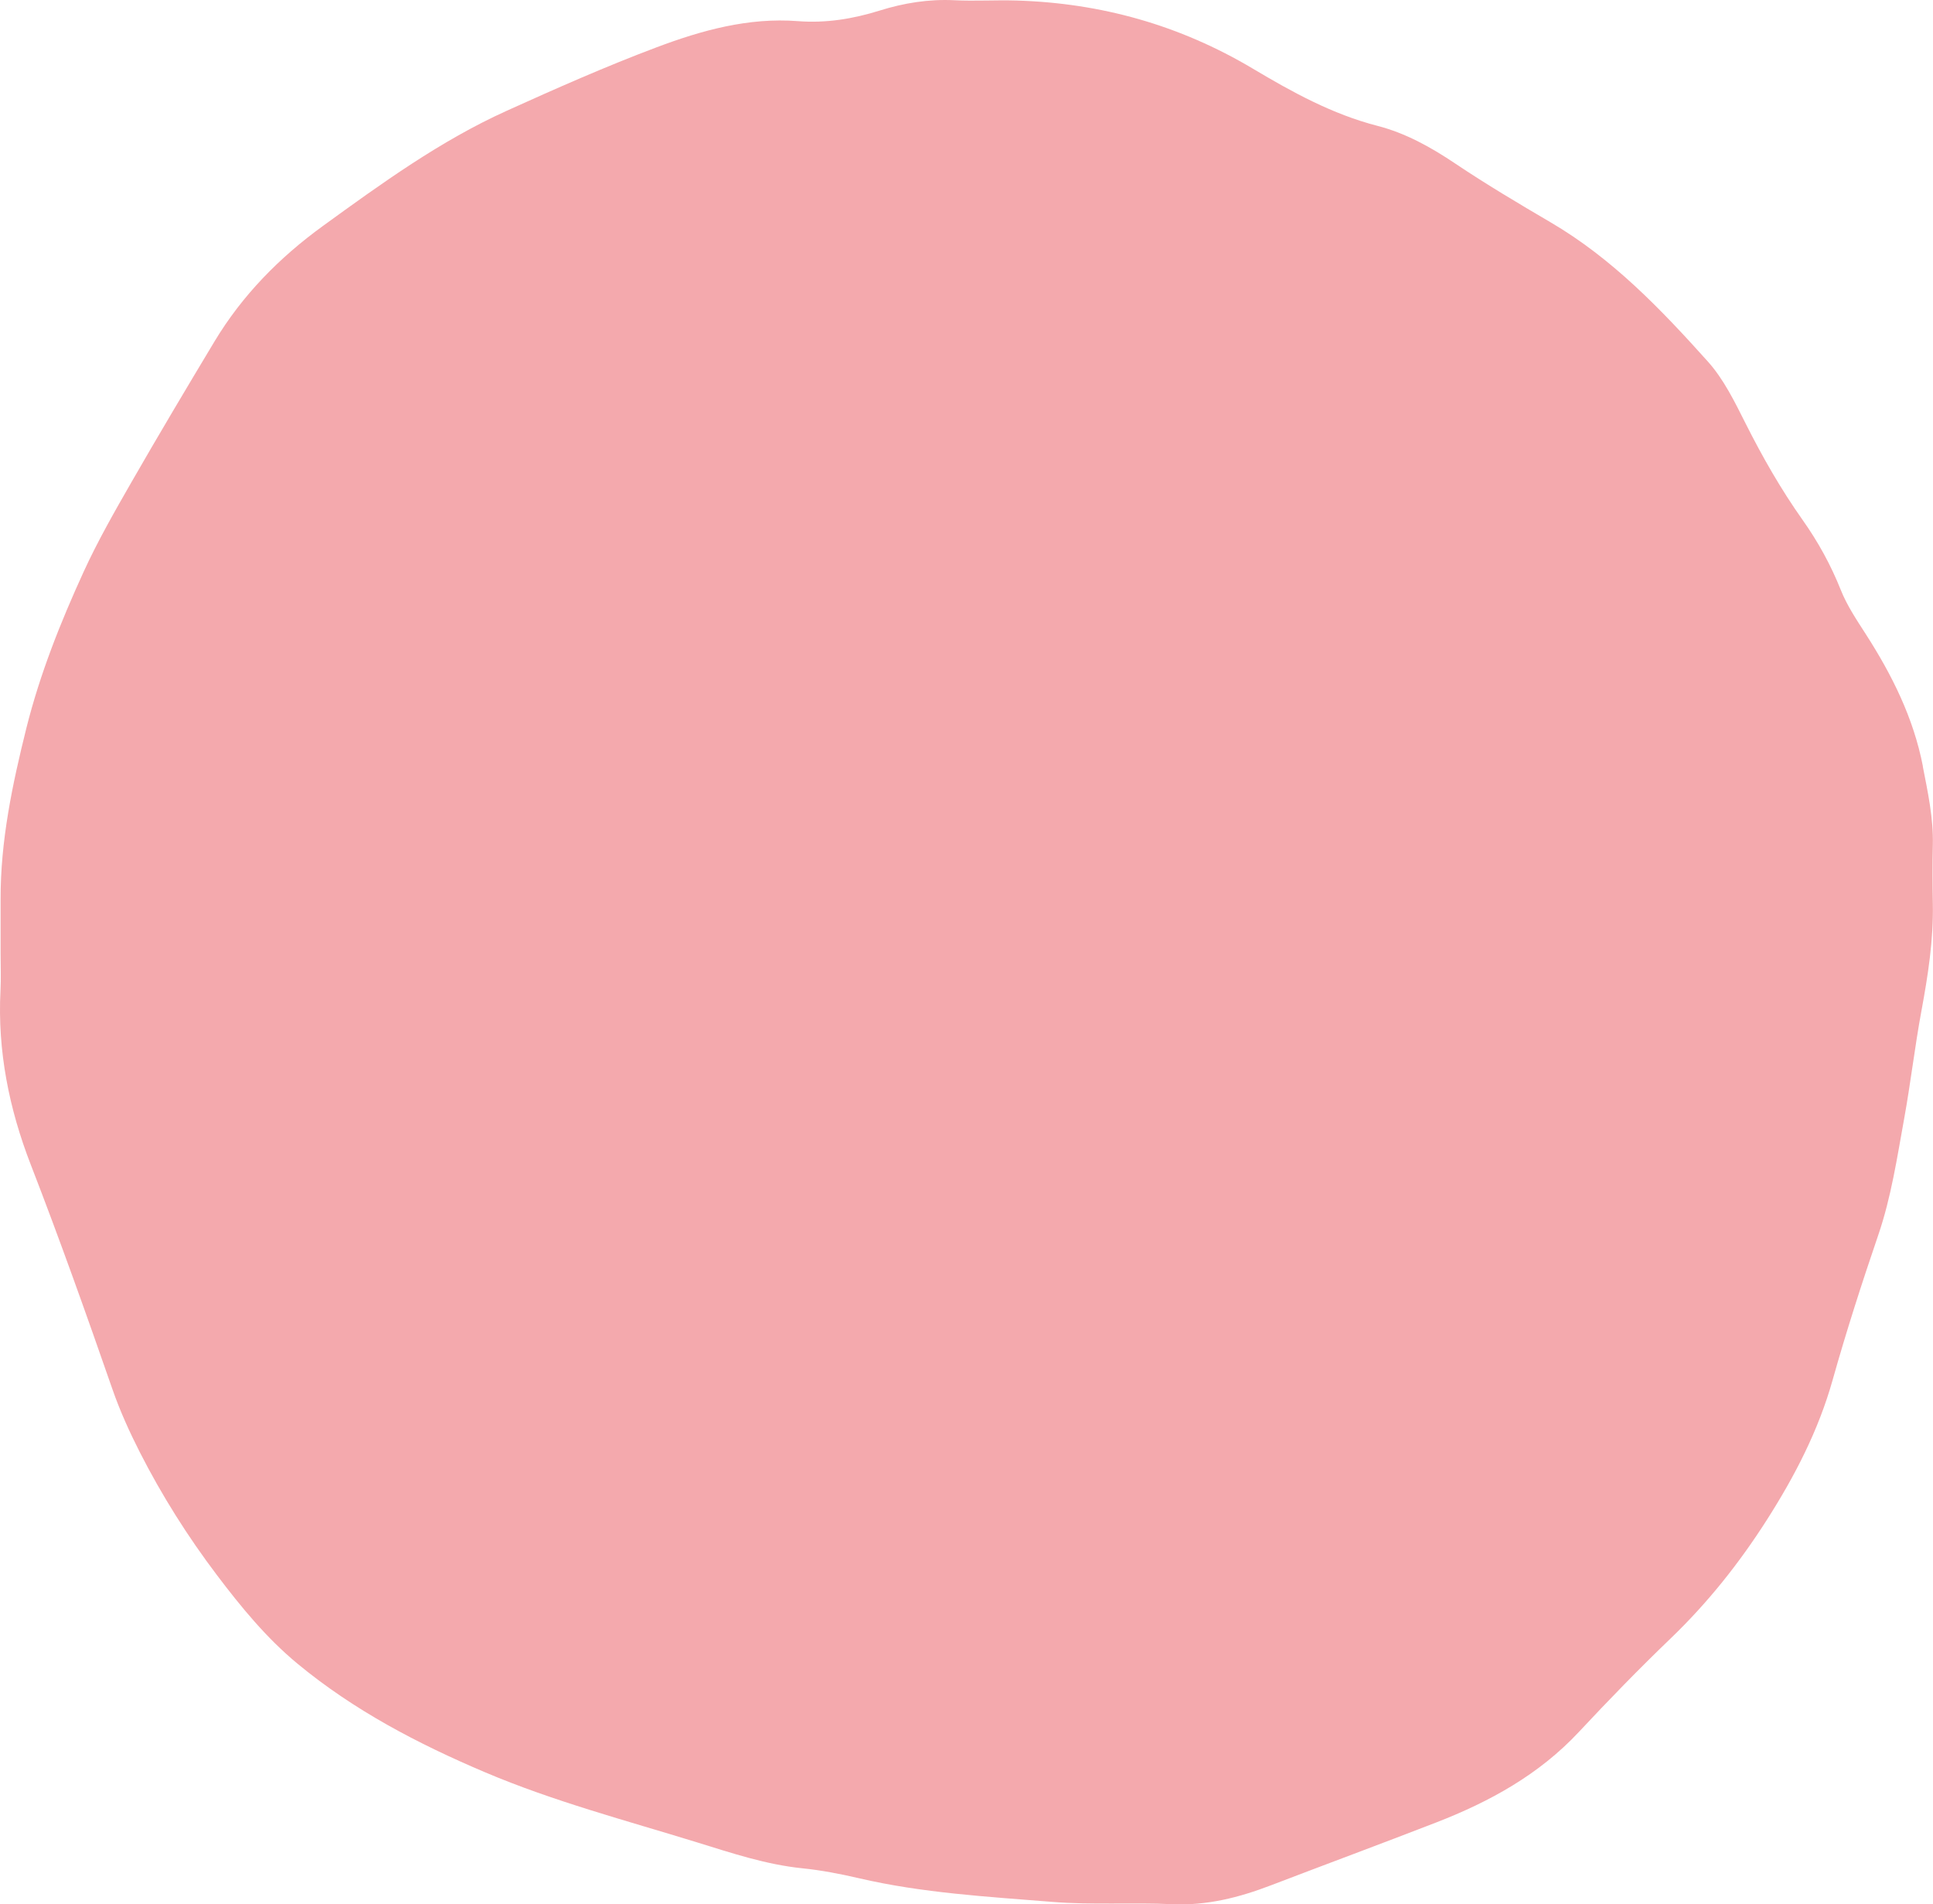 <?xml version="1.0" encoding="UTF-8"?> <svg xmlns="http://www.w3.org/2000/svg" width="200" height="197" viewBox="0 0 200 197" fill="none"> <path d="M198.954 79.266C197.986 74.274 195.761 69.818 193.034 65.579C192.088 64.109 191.095 62.627 190.456 61.02C189.427 58.438 188.107 56.044 186.512 53.791C184.267 50.618 182.349 47.262 180.601 43.785C179.48 41.557 178.343 39.225 176.707 37.401C171.855 31.992 166.819 26.741 160.456 23.011C157.118 21.053 153.785 19.076 150.576 16.923C148.056 15.228 145.424 13.766 142.527 13.021C137.852 11.818 133.693 9.523 129.633 7.104C122.049 2.59 113.9 0.308 105.141 0.054C103.011 -0.008 100.878 0.129 98.752 0.025C96.091 -0.108 93.513 0.312 91.01 1.095C88.237 1.961 85.448 2.411 82.542 2.186C77.44 1.795 72.608 3.136 67.938 4.893C62.691 6.867 57.548 9.144 52.438 11.455C45.567 14.562 39.49 18.967 33.413 23.373C28.9 26.646 25.06 30.552 22.18 35.344C19.282 40.166 16.401 45.001 13.599 49.881C11.855 52.921 10.108 55.973 8.651 59.154C6.26 64.376 4.134 69.714 2.731 75.311C1.278 81.14 0.041 86.999 0.062 93.049C0.066 94.936 0.062 96.822 0.062 98.704C0.062 99.962 0.116 101.219 0.05 102.473C-0.27 108.706 0.946 114.711 3.175 120.457C6.156 128.144 8.921 135.906 11.627 143.692C12.403 145.928 13.391 148.11 14.467 150.226C16.741 154.694 19.419 158.937 22.437 162.926C24.928 166.224 27.568 169.443 30.768 172.091C36.597 176.917 43.222 180.377 50.154 183.321C57.286 186.349 64.766 188.314 72.135 190.588C75.68 191.683 79.25 192.882 83.003 193.265C84.975 193.465 86.942 193.844 88.872 194.294C95.456 195.83 102.185 196.201 108.877 196.742C112.991 197.075 117.146 196.792 121.277 196.979C124.863 197.142 128.197 196.292 131.489 195.031C137.188 192.849 142.917 190.729 148.608 188.522C154.133 186.378 159.243 183.575 163.365 179.157C166.45 175.855 169.601 172.611 172.859 169.484C176.678 165.816 179.933 161.727 182.781 157.271C185.691 152.716 188.144 147.99 189.618 142.743C191.037 137.7 192.648 132.703 194.342 127.744C195.682 123.817 196.284 119.749 197.019 115.706C197.687 112.021 198.115 108.294 198.796 104.609C199.481 100.915 200.058 97.226 199.983 93.453C199.946 91.442 199.933 89.431 199.983 87.42C200.054 84.642 199.464 81.952 198.941 79.258L198.954 79.266Z" fill="#F4A9AD"></path> </svg> 